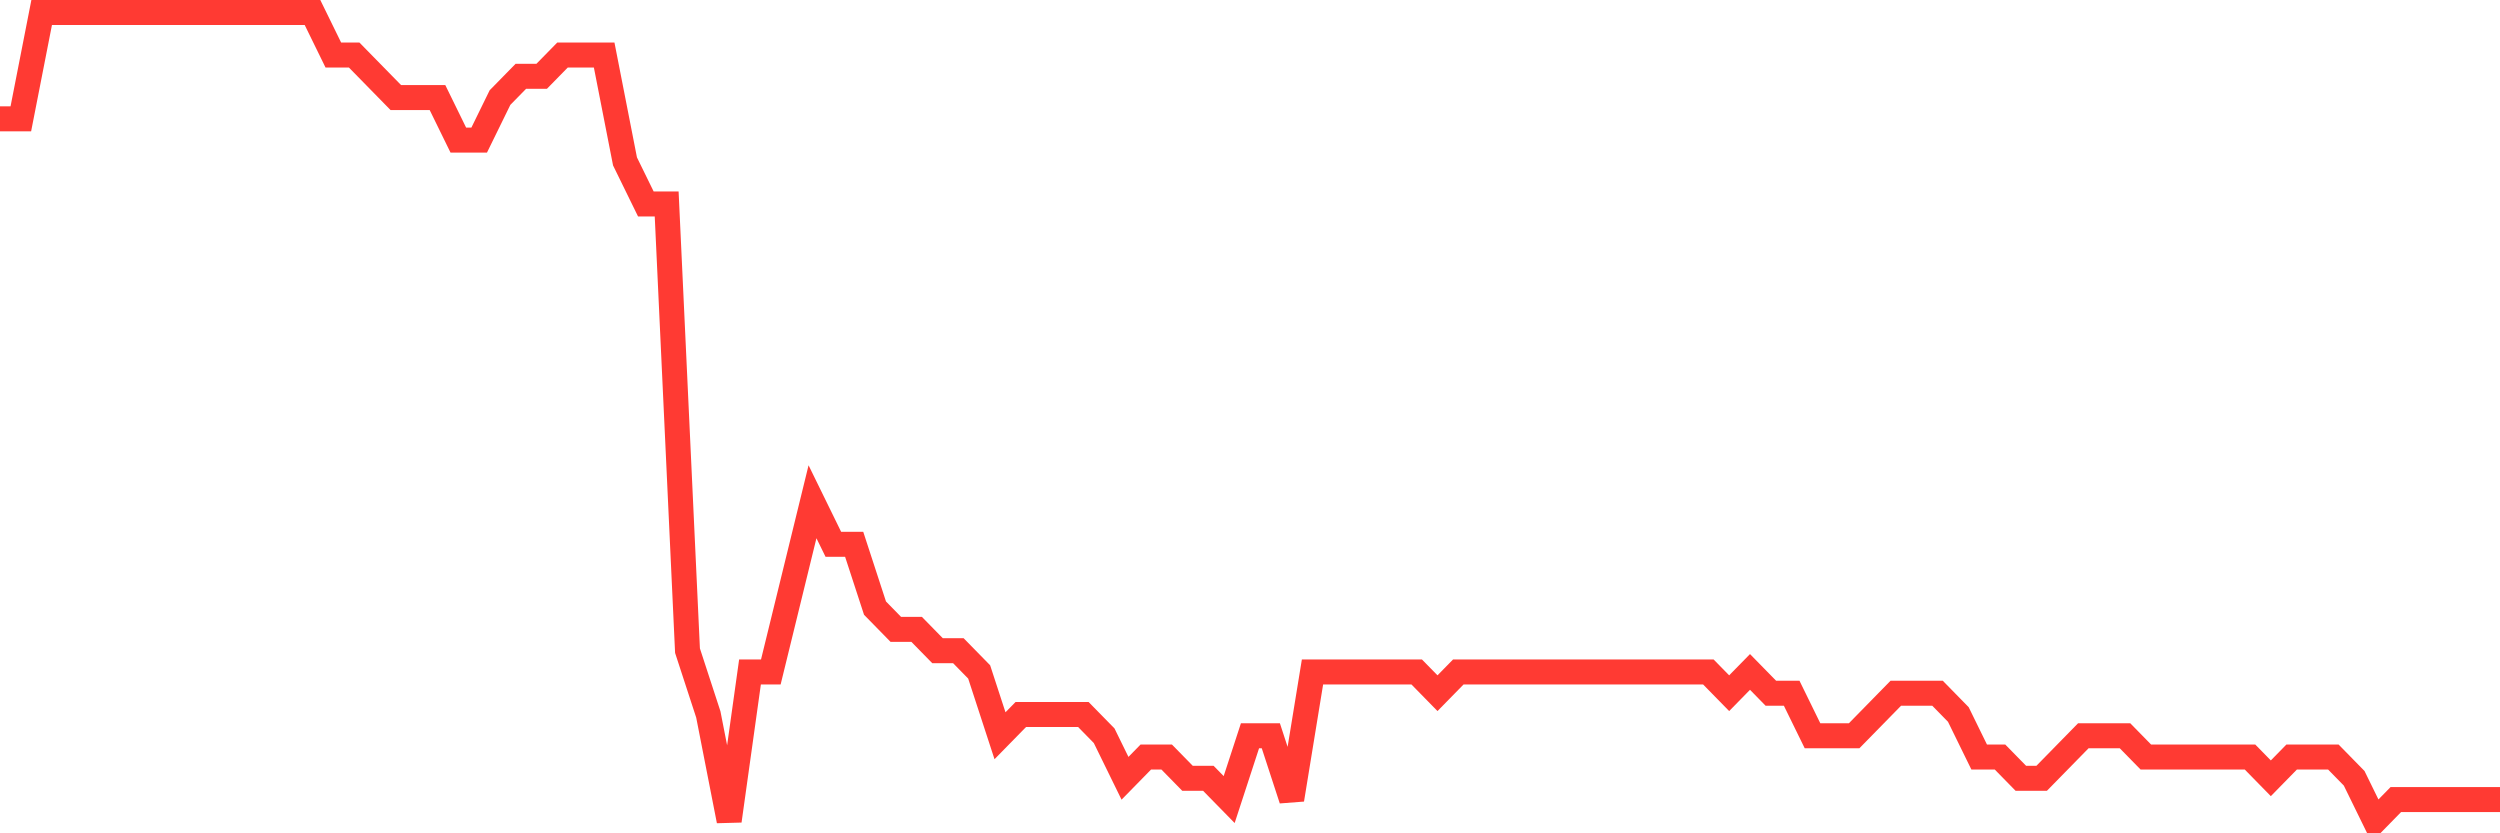 <svg
  xmlns="http://www.w3.org/2000/svg"
  xmlns:xlink="http://www.w3.org/1999/xlink"
  width="120"
  height="40"
  viewBox="0 0 120 40"
  preserveAspectRatio="none"
>
  <polyline
    points="0,5.705 1,5.705 2,0.6 3,0.6 4,0.6 5,0.6 6,0.6 7,0.6 8,0.6 9,0.6 10,0.6 11,0.6 12,0.6 13,0.6 14,0.6 15,0.6 16,2.642 17,2.642 18,3.663 19,4.684 20,4.684 21,4.684 22,6.726 23,6.726 24,4.684 25,3.663 26,3.663 27,2.642 28,2.642 29,2.642 30,7.747 31,9.789 32,9.789 33,31.232 34,34.295 35,39.4 36,32.253 37,32.253 38,28.168 39,24.084 40,26.126 41,26.126 42,29.189 43,30.211 44,30.211 45,31.232 46,31.232 47,32.253 48,35.316 49,34.295 50,34.295 51,34.295 52,34.295 53,35.316 54,37.358 55,36.337 56,36.337 57,37.358 58,37.358 59,38.379 60,35.316 61,35.316 62,38.379 63,32.253 64,32.253 65,32.253 66,32.253 67,32.253 68,32.253 69,33.274 70,32.253 71,32.253 72,32.253 73,32.253 74,32.253 75,32.253 76,32.253 77,32.253 78,32.253 79,32.253 80,32.253 81,32.253 82,32.253 83,33.274 84,32.253 85,33.274 86,33.274 87,35.316 88,35.316 89,35.316 90,34.295 91,33.274 92,33.274 93,33.274 94,34.295 95,36.337 96,36.337 97,37.358 98,37.358 99,36.337 100,35.316 101,35.316 102,35.316 103,36.337 104,36.337 105,36.337 106,36.337 107,36.337 108,36.337 109,37.358 110,36.337 111,36.337 112,36.337 113,37.358 114,39.4 115,38.379 116,38.379 117,38.379 118,38.379 119,38.379 120,38.379"
    fill="none"
    stroke="#ff3a33"
    stroke-width="1.2"
  >
  </polyline>
</svg>